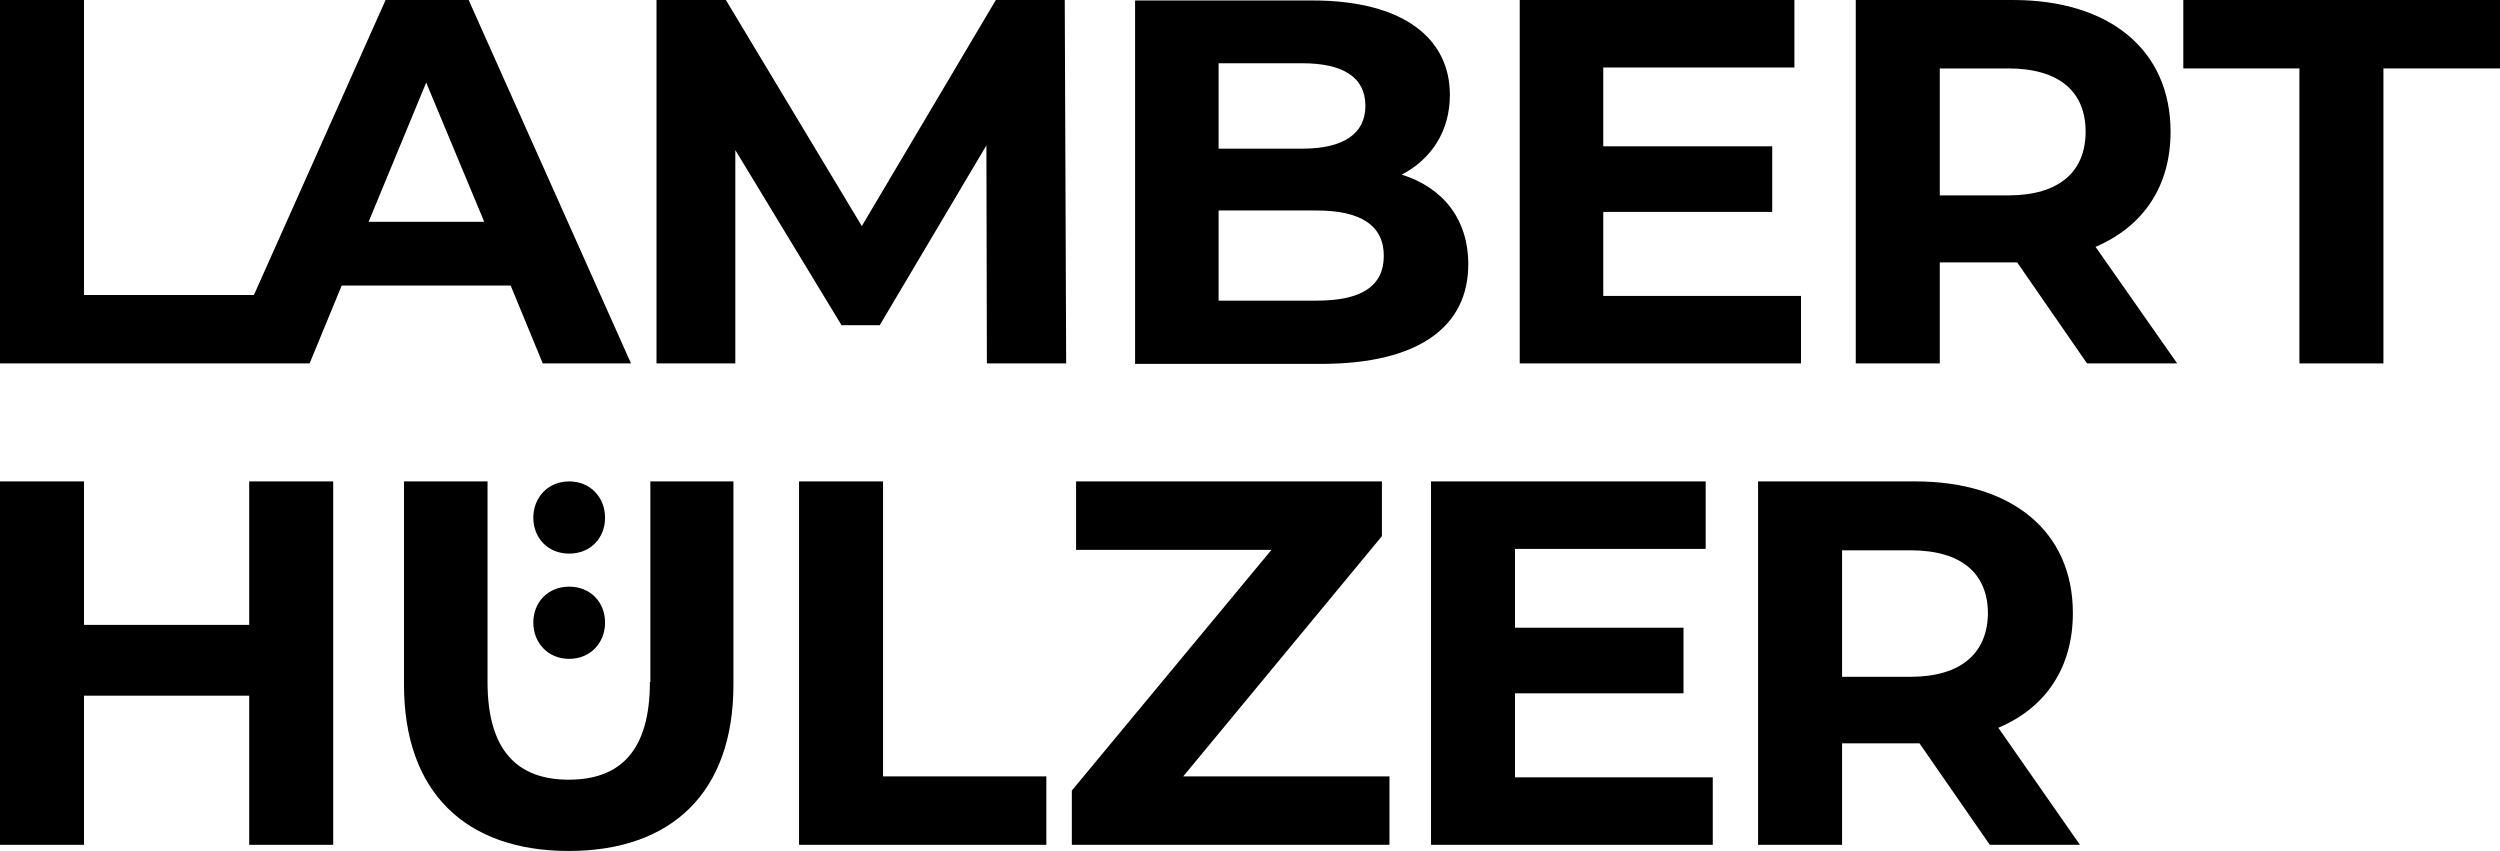 <?xml version="1.0" encoding="utf-8"?>
<!-- Generator: Adobe Illustrator 25.3.1, SVG Export Plug-In . SVG Version: 6.00 Build 0)  -->
<svg version="1.1" id="Ebene_1" xmlns="http://www.w3.org/2000/svg" xmlns:xlink="http://www.w3.org/1999/xlink" x="0px" y="0px"
	 viewBox="0 0 529.7 180.3" style="enable-background:new 0 0 529.7 180.3;" xml:space="preserve">
<g>
	<path d="M115,77h18.7L99.3,0H81.7L53.8,62.5h-36V0H0v77h47.3h2.1h16.2l6.8-16.5h35.8L115,77z M78.1,47l12.2-29.5L102.6,47H78.1z"/>
	<polygon points="211,0 182.6,47.9 153.8,0 139.1,0 139.1,77 155.8,77 155.8,31.8 178.3,68.9 186.4,68.9 209,30.8 209.1,77 
		225.9,77 225.6,0 	"/>
	<path d="M311.1,56c0-9.7-5.5-16.3-14.1-19c6.3-3.3,10.2-9.2,10.2-16.9c0-12-9.9-20-29.1-20h-37.6v77h39.8
		C300.5,77,311.1,69.3,311.1,56z M258.2,13.4h17.7c8.7,0,13.4,3,13.4,9c0,6-4.7,9.1-13.4,9.1h-17.7V13.4z M258.2,63.6v-19H279
		c9.2,0,14.2,3.1,14.2,9.6c0,6.6-5,9.5-14.2,9.5H258.2z"/>
	<polygon points="381.6,62.7 339.7,62.7 339.7,44.9 375.5,44.9 375.5,31 339.7,31 339.7,14.3 380.2,14.3 380.2,0 322,0 322,77 
		381.6,77 	"/>
	<path d="M459.9,27.9c0-17.3-12.9-27.9-33.4-27.9h-33.3v77H411V55.6h15.5h0.9L442.2,77h19.1l-17.3-24.7
		C454.1,48,459.9,39.5,459.9,27.9z M425.5,41.4H411V14.5h14.5c10.9,0,16.4,5,16.4,13.4C441.9,36.3,436.4,41.4,425.5,41.4z"/>
	<polygon points="462.6,0 462.6,14.5 487.2,14.5 487.2,77 505,77 505,14.5 529.7,14.5 529.7,0 	"/>
	<polygon points="52.8,132.4 17.8,132.4 17.8,102 0,102 0,179 17.8,179 17.8,147.4 52.8,147.4 52.8,179 70.6,179 70.6,102 52.8,102 
			"/>
	<path d="M120.6,124.3c-4.5,0-7.6,3.3-7.6,7.6c0,4.3,3.1,7.7,7.6,7.7c4.5,0,7.6-3.4,7.6-7.7C128.2,127.6,125.1,124.3,120.6,124.3z"
		/>
	<path d="M137.7,144.5c0,14.6-6.3,20.7-17.2,20.7c-10.8,0-17.2-6.1-17.2-20.7V102H85.6v43.1c0,22.7,13,35.2,34.9,35.2
		s34.9-12.5,34.9-35.2V102h-17.6V144.5z"/>
	<path d="M120.6,102c-4.5,0-7.6,3.4-7.6,7.7c0,4.3,3.1,7.6,7.6,7.6c4.5,0,7.6-3.3,7.6-7.6C128.2,105.4,125.1,102,120.6,102z"/>
	<polygon points="187.1,102 169.3,102 169.3,179 221.7,179 221.7,164.5 187.1,164.5 	"/>
	<polygon points="292.8,113.6 292.8,102 228,102 228,116.5 269.4,116.5 227.1,167.5 227.1,179 294.4,179 294.4,164.5 250.7,164.5 	
		"/>
	<polygon points="321,146.9 356.7,146.9 356.7,133 321,133 321,116.3 361.4,116.3 361.4,102 303.2,102 303.2,179 362.9,179 
		362.9,164.7 321,164.7 	"/>
	<path d="M439.2,129.9c0-17.3-12.9-27.9-33.4-27.9h-33.3v77h17.8v-21.5h15.5h0.9l14.9,21.5h19.1l-17.3-24.8
		C433.4,150,439.2,141.5,439.2,129.9z M404.8,143.4h-14.5v-26.8h14.5c10.9,0,16.4,5,16.4,13.4C421.1,138.3,415.6,143.4,404.8,143.4z
		"/>
</g>
</svg>

